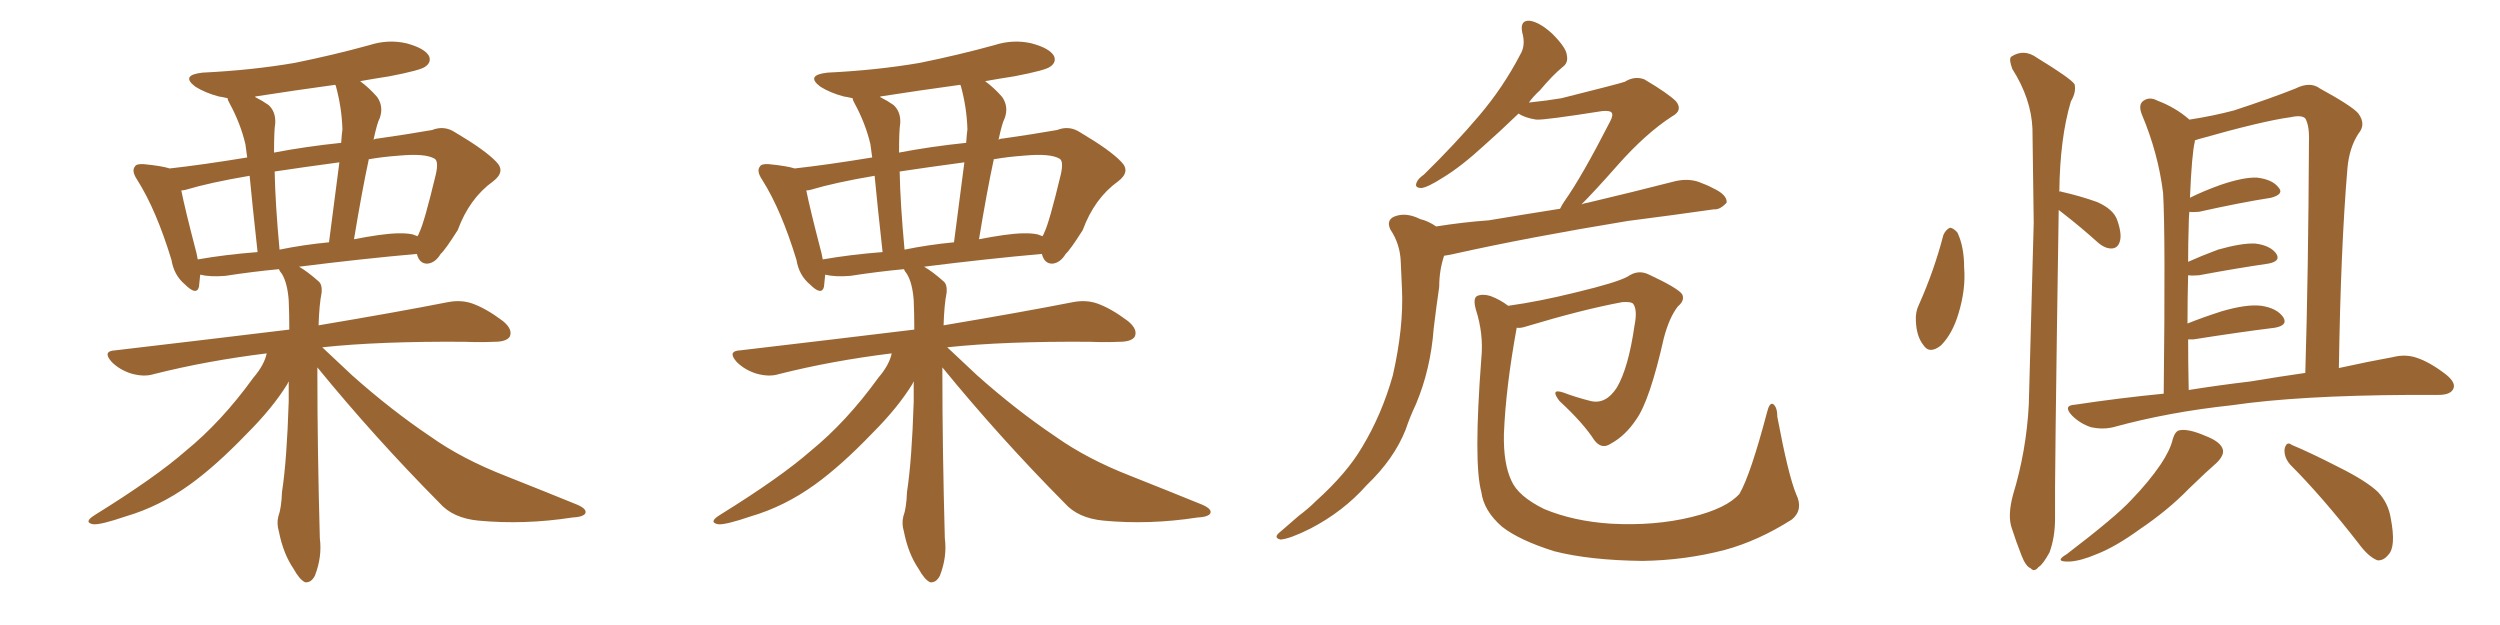 <svg xmlns="http://www.w3.org/2000/svg" xmlns:xlink="http://www.w3.org/1999/xlink" width="600" height="150"><path fill="#996633" padding="10" d="M76.17 88.18L76.17 88.18Q76.17 88.77 76.17 89.65L76.17 89.65Q76.17 107.52 76.76 129.20L76.76 129.20Q77.34 133.59 75.59 138.13L75.59 138.13Q74.71 139.89 73.24 139.75L73.24 139.75Q71.92 139.16 70.46 136.52L70.46 136.52Q67.97 132.86 66.94 127.59L66.94 127.59Q66.36 125.68 66.80 123.93L66.80 123.93Q67.53 122.02 67.68 118.07L67.68 118.07Q68.85 110.45 69.29 96.39L69.29 96.39Q69.29 93.75 69.29 91.55L69.29 91.55Q69.14 91.70 68.99 92.14L68.99 92.14Q65.48 97.85 59.33 104.00L59.33 104.00Q51.86 111.77 45.56 116.31L45.56 116.31Q38.23 121.58 30.18 123.93L30.18 123.93Q24.17 125.98 22.41 125.83L22.41 125.83Q19.92 125.39 22.71 123.63L22.71 123.63Q37.35 114.55 44.53 108.25L44.53 108.25Q53.17 101.22 60.79 90.67L60.79 90.67Q63.43 87.60 64.01 84.81L64.01 84.81Q49.66 86.57 36.91 89.79L36.91 89.79Q34.57 90.53 31.49 89.65L31.49 89.65Q28.71 88.77 26.81 86.87L26.81 86.87Q24.46 84.23 27.69 84.08L27.69 84.08Q50.10 81.45 69.43 79.10L69.43 79.10Q69.43 75.29 69.29 72.07L69.29 72.07Q68.99 67.97 67.68 65.77L67.68 65.77Q67.09 65.04 66.94 64.60L66.94 64.60Q60.64 65.19 54.05 66.21L54.05 66.21Q50.39 66.50 48.05 65.92L48.05 65.92Q47.90 67.53 47.75 68.85L47.75 68.85Q47.17 71.04 44.38 68.26L44.38 68.26Q41.75 66.06 41.16 62.40L41.16 62.40Q37.50 50.39 32.96 43.21L32.96 43.21Q31.49 41.02 32.37 39.99L32.37 39.99Q32.67 39.26 34.57 39.40L34.57 39.40Q38.96 39.84 40.72 40.43L40.72 40.43Q48.63 39.55 59.33 37.79L59.33 37.79Q59.03 35.60 58.89 34.57L58.89 34.57Q57.71 29.59 55.08 24.76L55.08 24.76Q54.64 24.02 54.64 23.58L54.64 23.58Q53.47 23.29 52.44 23.14L52.44 23.14Q49.22 22.27 46.88 20.80L46.88 20.80Q43.21 18.02 48.63 17.43L48.63 17.43Q60.50 16.85 70.75 15.09L70.75 15.09Q80.13 13.18 88.62 10.84L88.62 10.84Q93.16 9.38 97.56 10.40L97.56 10.40Q101.95 11.57 102.98 13.48L102.98 13.48Q103.56 14.94 102.10 15.97L102.10 15.97Q101.07 16.85 93.46 18.31L93.46 18.31Q89.65 18.90 86.43 19.48L86.43 19.48Q88.62 21.09 90.53 23.29L90.53 23.29Q92.14 25.63 91.11 28.42L91.11 28.42Q90.53 29.44 89.65 33.54L89.65 33.54Q90.09 33.25 90.67 33.25L90.67 33.25Q97.85 32.23 103.71 31.20L103.71 31.20Q106.64 30.03 109.28 31.79L109.28 31.79Q116.46 36.04 119.09 38.82L119.09 38.82Q121.44 41.16 118.36 43.51L118.36 43.51Q112.65 47.61 109.86 55.22L109.86 55.22Q106.79 60.06 105.76 60.94L105.76 60.94Q104.44 63.13 102.54 63.28L102.54 63.28Q100.63 63.28 100.05 60.94L100.05 60.94Q86.87 62.11 71.78 64.01L71.78 64.01Q73.83 65.19 76.46 67.53L76.46 67.53Q77.34 68.26 77.20 70.17L77.20 70.17Q76.61 73.10 76.46 78.08L76.46 78.08Q95.65 74.85 107.52 72.51L107.52 72.51Q110.60 71.92 113.23 72.80L113.23 72.80Q116.60 73.97 120.70 77.05L120.70 77.05Q123.19 79.10 122.31 80.86L122.31 80.86Q121.44 82.03 118.65 82.03L118.65 82.03Q115.14 82.18 111.47 82.03L111.47 82.03Q91.11 81.88 77.34 83.35L77.34 83.35Q80.13 85.99 84.52 90.09L84.52 90.09Q93.90 98.44 103.27 104.74L103.27 104.74Q110.89 110.16 121.44 114.26L121.44 114.26Q130.66 117.92 138.57 121.14L138.57 121.14Q140.92 122.17 140.48 123.19L140.48 123.19Q140.04 124.07 137.26 124.22L137.26 124.22Q125.83 125.98 114.84 124.95L114.84 124.95Q108.69 124.37 105.47 120.70L105.47 120.70Q89.94 105.03 76.17 88.18ZM99.02 56.25L99.02 56.25Q99.76 56.54 100.20 56.69L100.20 56.69Q100.49 56.25 100.63 55.81L100.63 55.81Q101.81 53.47 104.59 41.89L104.59 41.89Q105.32 38.67 104.30 38.09L104.30 38.09Q102.10 36.77 95.80 37.35L95.80 37.35Q91.70 37.65 88.48 38.23L88.48 38.23Q88.48 38.23 88.48 38.38L88.48 38.38Q86.87 45.85 84.96 57.42L84.96 57.42Q87.89 56.84 90.97 56.40L90.97 56.40Q96.24 55.66 99.02 56.25ZM67.09 59.91L67.09 59.91Q72.80 58.74 78.96 58.15L78.96 58.15Q80.57 45.70 81.45 38.96L81.45 38.96Q72.66 40.14 65.92 41.16L65.92 41.16Q66.06 48.78 67.09 59.91ZM47.46 62.26L47.46 62.26Q54.20 61.08 61.82 60.50L61.82 60.50Q60.50 48.49 59.91 42.19L59.91 42.19Q50.39 43.80 44.53 45.56L44.53 45.56Q43.95 45.70 43.51 45.70L43.51 45.70Q44.38 50.10 47.17 60.79L47.17 60.79Q47.31 61.67 47.46 62.26ZM80.57 20.51L80.57 20.51L80.57 20.51Q80.42 20.36 80.42 20.36L80.42 20.36Q70.75 21.68 61.38 23.14L61.38 23.14Q61.23 23.14 61.23 23.29L61.23 23.29Q62.99 24.17 64.45 25.20L64.45 25.20Q66.21 26.81 66.06 29.59L66.06 29.59Q65.77 31.20 65.77 36.62L65.77 36.62Q73.39 35.16 81.88 34.28L81.88 34.28Q82.03 32.08 82.18 31.05L82.18 31.05Q82.03 25.78 80.57 20.51ZM226.17 88.18L226.17 88.18Q226.17 88.77 226.17 89.65L226.17 89.65Q226.17 107.52 226.76 129.20L226.76 129.20Q227.34 133.59 225.59 138.13L225.59 138.13Q224.71 139.89 223.24 139.75L223.24 139.75Q221.92 139.16 220.46 136.52L220.46 136.52Q217.97 132.86 216.94 127.59L216.94 127.59Q216.36 125.68 216.80 123.93L216.80 123.93Q217.53 122.02 217.68 118.07L217.68 118.07Q218.85 110.45 219.29 96.39L219.29 96.39Q219.29 93.75 219.29 91.55L219.29 91.55Q219.14 91.70 218.99 92.14L218.99 92.14Q215.48 97.85 209.33 104.00L209.33 104.00Q201.86 111.77 195.56 116.31L195.56 116.31Q188.23 121.58 180.18 123.93L180.18 123.93Q174.17 125.98 172.41 125.83L172.41 125.83Q169.92 125.39 172.71 123.63L172.71 123.63Q187.35 114.55 194.53 108.25L194.53 108.25Q203.17 101.22 210.79 90.67L210.79 90.67Q213.43 87.60 214.01 84.81L214.01 84.81Q199.66 86.57 186.91 89.79L186.91 89.79Q184.57 90.53 181.49 89.65L181.49 89.65Q178.71 88.77 176.81 86.87L176.81 86.87Q174.46 84.23 177.69 84.08L177.69 84.08Q200.10 81.45 219.43 79.10L219.43 79.10Q219.43 75.29 219.29 72.07L219.29 72.07Q218.99 67.97 217.68 65.77L217.68 65.77Q217.09 65.04 216.94 64.60L216.94 64.60Q210.64 65.19 204.05 66.21L204.05 66.21Q200.39 66.50 198.05 65.92L198.05 65.92Q197.90 67.53 197.75 68.85L197.75 68.85Q197.17 71.04 194.38 68.26L194.38 68.26Q191.75 66.06 191.16 62.40L191.16 62.40Q187.50 50.39 182.96 43.21L182.96 43.21Q181.49 41.02 182.37 39.99L182.37 39.99Q182.67 39.26 184.57 39.40L184.57 39.40Q188.96 39.84 190.72 40.43L190.72 40.43Q198.63 39.55 209.33 37.79L209.33 37.79Q209.03 35.60 208.89 34.57L208.89 34.57Q207.71 29.59 205.08 24.76L205.08 24.76Q204.64 24.02 204.64 23.58L204.64 23.58Q203.47 23.29 202.44 23.14L202.44 23.14Q199.22 22.27 196.88 20.80L196.88 20.80Q193.21 18.02 198.63 17.43L198.63 17.43Q210.50 16.85 220.75 15.09L220.75 15.09Q230.13 13.18 238.62 10.84L238.62 10.84Q243.16 9.38 247.56 10.40L247.56 10.40Q251.95 11.57 252.98 13.48L252.98 13.48Q253.56 14.94 252.10 15.97L252.10 15.97Q251.07 16.85 243.46 18.31L243.46 18.31Q239.65 18.90 236.43 19.48L236.43 19.48Q238.62 21.09 240.53 23.29L240.53 23.29Q242.14 25.63 241.11 28.42L241.11 28.42Q240.53 29.44 239.65 33.54L239.65 33.54Q240.09 33.25 240.67 33.25L240.67 33.25Q247.85 32.23 253.71 31.20L253.71 31.20Q256.64 30.03 259.28 31.79L259.28 31.79Q266.46 36.04 269.09 38.82L269.09 38.82Q271.44 41.16 268.36 43.51L268.36 43.51Q262.65 47.61 259.86 55.22L259.86 55.22Q256.79 60.06 255.76 60.94L255.76 60.94Q254.44 63.13 252.54 63.28L252.54 63.28Q250.63 63.28 250.05 60.94L250.05 60.94Q236.87 62.11 221.78 64.01L221.78 64.01Q223.83 65.19 226.46 67.53L226.46 67.53Q227.34 68.26 227.20 70.17L227.20 70.17Q226.61 73.10 226.46 78.08L226.46 78.08Q245.65 74.85 257.52 72.51L257.52 72.51Q260.60 71.92 263.23 72.80L263.23 72.80Q266.60 73.97 270.70 77.05L270.70 77.05Q273.19 79.10 272.31 80.86L272.31 80.86Q271.44 82.03 268.65 82.03L268.65 82.03Q265.14 82.18 261.47 82.03L261.47 82.03Q241.11 81.88 227.34 83.35L227.34 83.35Q230.13 85.99 234.52 90.09L234.52 90.09Q243.90 98.44 253.27 104.74L253.27 104.74Q260.89 110.16 271.44 114.26L271.44 114.26Q280.66 117.92 288.57 121.14L288.57 121.14Q290.92 122.17 290.48 123.19L290.48 123.19Q290.04 124.07 287.26 124.22L287.26 124.22Q275.83 125.98 264.84 124.95L264.84 124.95Q258.69 124.37 255.47 120.70L255.47 120.70Q239.94 105.03 226.17 88.18ZM249.02 56.25L249.02 56.25Q249.76 56.54 250.20 56.69L250.20 56.69Q250.49 56.25 250.63 55.81L250.63 55.81Q251.81 53.47 254.59 41.89L254.59 41.89Q255.32 38.67 254.30 38.09L254.30 38.09Q252.10 36.77 245.80 37.35L245.80 37.35Q241.70 37.65 238.48 38.23L238.48 38.23Q238.48 38.23 238.48 38.38L238.48 38.38Q236.87 45.85 234.96 57.42L234.96 57.42Q237.89 56.84 240.97 56.40L240.97 56.40Q246.24 55.66 249.02 56.25ZM217.09 59.91L217.09 59.91Q222.80 58.74 228.96 58.15L228.96 58.15Q230.57 45.70 231.45 38.96L231.45 38.96Q222.66 40.14 215.92 41.16L215.92 41.16Q216.06 48.78 217.09 59.91ZM197.46 62.26L197.46 62.26Q204.20 61.08 211.82 60.50L211.82 60.50Q210.50 48.49 209.91 42.19L209.91 42.19Q200.39 43.80 194.53 45.56L194.53 45.56Q193.95 45.70 193.51 45.70L193.51 45.70Q194.38 50.10 197.17 60.79L197.17 60.79Q197.31 61.67 197.46 62.26ZM230.57 20.51L230.57 20.51L230.57 20.51Q230.42 20.36 230.42 20.36L230.42 20.36Q220.75 21.68 211.38 23.14L211.38 23.14Q211.23 23.14 211.23 23.29L211.23 23.29Q212.99 24.17 214.45 25.20L214.45 25.20Q216.21 26.81 216.06 29.59L216.06 29.59Q215.77 31.20 215.77 36.62L215.77 36.62Q223.39 35.16 231.88 34.28L231.88 34.28Q232.03 32.08 232.18 31.05L232.18 31.05Q232.03 25.78 230.57 20.51ZM344.68 54.35L344.68 54.35Q351.12 53.32 357.28 52.88L357.28 52.88Q365.19 51.56 374.41 50.10L374.41 50.10Q374.85 49.22 375.44 48.34L375.44 48.34Q379.69 42.33 386.43 29.15L386.43 29.15Q387.30 27.54 386.72 26.95L386.72 26.95Q386.28 26.51 384.52 26.66L384.52 26.66Q370.61 28.86 368.70 28.71L368.70 28.71Q365.92 28.27 364.45 27.25L364.45 27.25Q360.06 31.49 356.40 34.72L356.40 34.72Q350.68 39.99 346.29 42.63L346.29 42.63Q342.63 44.97 341.16 45.12L341.16 45.12Q339.40 45.12 339.99 43.80L339.99 43.80Q340.28 42.92 341.75 41.89L341.75 41.89Q349.22 34.57 354.93 27.83L354.93 27.83Q360.79 20.95 364.89 13.04L364.89 13.04Q366.21 10.84 365.33 7.76L365.33 7.76Q364.75 4.83 367.09 4.98L367.09 4.98Q369.43 5.27 372.51 8.06L372.51 8.06Q375.88 11.43 376.03 13.18L376.03 13.18Q376.46 15.09 375 16.11L375 16.11Q372.66 18.02 369.58 21.68L369.58 21.68Q367.97 23.14 366.94 24.61L366.94 24.61Q371.19 24.17 374.71 23.58L374.71 23.58Q388.18 20.21 389.94 19.63L389.94 19.63Q392.29 18.16 394.63 19.04L394.63 19.04Q400.34 22.41 402.25 24.32L402.25 24.32Q404.00 26.51 401.22 27.98L401.22 27.98Q394.92 32.08 388.18 39.70L388.18 39.70Q382.76 45.85 379.54 49.07L379.54 49.07Q380.13 48.78 381.15 48.63L381.15 48.63Q391.70 46.14 401.95 43.51L401.95 43.51Q405.03 42.77 407.67 43.65L407.67 43.65Q410.01 44.53 411.04 45.12L411.04 45.12Q414.55 46.73 414.40 48.63L414.40 48.63Q412.79 50.39 411.33 50.24L411.33 50.24Q402.10 51.56 390.67 53.03L390.67 53.03Q366.65 56.98 348.93 60.94L348.93 60.94Q347.61 61.23 346.58 61.38L346.58 61.38Q345.41 64.89 345.41 68.85L345.41 68.85Q344.68 73.83 344.09 78.81L344.09 78.81Q343.36 88.62 339.84 96.97L339.84 96.97Q338.38 100.05 337.35 103.13L337.35 103.13Q334.57 110.16 327.98 116.46L327.98 116.46Q322.41 122.75 314.50 126.86L314.50 126.86Q309.52 129.35 307.32 129.49L307.32 129.49Q305.42 129.05 307.32 127.59L307.32 127.59Q309.52 125.68 311.72 123.78L311.72 123.78Q314.06 122.02 315.82 120.26L315.82 120.26Q323.29 113.53 326.95 107.23L326.95 107.23Q331.64 99.46 334.28 90.09L334.28 90.09Q336.91 78.52 336.47 69.29L336.47 69.29Q336.33 65.63 336.18 62.84L336.18 62.84Q336.04 58.59 333.69 55.08L333.69 55.08Q332.67 52.88 334.57 52.00L334.57 52.00Q337.35 50.83 340.87 52.59L340.87 52.59Q342.77 53.03 344.68 54.35ZM431.10 118.65L431.10 118.65L431.10 118.65Q432.86 122.31 430.08 124.66L430.08 124.66Q422.02 129.79 413.96 131.98L413.96 131.98Q404.44 134.47 394.19 134.62L394.19 134.62Q381.45 134.47 372.95 132.28L372.95 132.28Q364.60 129.64 360.50 126.42L360.50 126.42Q356.10 122.61 355.52 118.07L355.52 118.07Q353.61 111.18 355.52 85.99L355.52 85.99Q356.10 80.13 354.20 74.27L354.20 74.27Q353.47 71.63 354.49 71.04L354.49 71.04Q355.81 70.46 357.71 71.04L357.71 71.04Q360.06 71.92 361.96 73.39L361.96 73.39Q369.43 72.36 378.22 70.17L378.22 70.17Q388.04 67.82 390.67 66.36L390.67 66.36Q393.16 64.60 395.80 65.92L395.80 65.92Q402.69 69.14 403.71 70.61L403.71 70.61Q404.44 72.07 402.69 73.54L402.69 73.54Q400.63 76.17 399.32 81.15L399.32 81.15Q395.95 96.09 392.72 100.63L392.72 100.63Q390.09 104.59 386.57 106.49L386.57 106.49Q384.38 107.96 382.62 105.62L382.62 105.62Q379.98 101.51 374.27 96.24L374.27 96.24Q371.92 93.16 375.15 94.19L375.15 94.19Q378.22 95.36 381.74 96.24L381.74 96.24Q385.40 97.12 388.04 93.02L388.04 93.02Q390.82 88.33 392.29 78.08L392.29 78.08Q393.02 74.41 391.99 72.95L391.99 72.95Q391.55 72.36 389.36 72.51L389.36 72.51Q379.83 74.27 366.21 78.37L366.21 78.37Q364.89 78.81 364.01 78.66L364.01 78.66Q361.38 93.02 360.94 104.15L360.94 104.15Q360.79 111.18 362.70 115.28L362.70 115.28Q364.31 119.09 370.61 122.17L370.61 122.17Q377.64 125.10 386.57 125.68L386.57 125.68Q397.12 126.27 406.05 124.07L406.05 124.07Q414.40 122.02 417.48 118.51L417.48 118.51Q420.12 113.96 424.07 99.02L424.07 99.02Q424.66 96.53 425.54 96.97L425.54 96.97Q426.56 97.71 426.56 100.05L426.56 100.05Q429.20 114.11 431.10 118.65ZM466.41 56.40L466.41 56.40Q466.99 55.08 468.02 54.64L468.02 54.64Q468.90 54.79 469.78 55.81L469.78 55.81Q471.39 59.18 471.39 64.16L471.39 64.16Q471.83 69.29 470.07 75.15L470.07 75.15Q468.60 80.13 465.82 82.91L465.82 82.91Q463.04 85.11 461.57 82.76L461.57 82.76Q459.96 80.71 459.81 77.05L459.81 77.05Q459.67 74.85 460.55 73.10L460.55 73.10Q464.21 64.89 466.41 56.40ZM494.09 50.39L494.09 50.39Q493.07 117.04 493.21 124.51L493.21 124.51Q493.21 128.91 491.89 132.57L491.89 132.57Q490.28 135.50 489.26 136.08L489.26 136.08Q488.23 137.40 487.35 136.38L487.35 136.38Q486.18 135.94 485.16 133.30L485.16 133.30Q483.84 129.93 482.81 126.71L482.81 126.71Q481.79 123.78 483.11 118.80L483.11 118.80Q486.33 108.25 486.91 97.12L486.91 97.12Q487.50 74.27 488.09 53.47L488.09 53.47Q487.94 41.46 487.79 30.91L487.79 30.91Q487.50 23.73 482.96 16.55L482.96 16.55Q482.08 14.21 482.67 13.62L482.67 13.62Q485.74 11.57 488.96 13.92L488.96 13.92Q496.88 18.75 497.90 20.21L497.90 20.21Q498.34 22.12 497.02 24.32L497.02 24.32Q494.38 33.11 494.24 46.00L494.24 46.00Q494.53 45.85 494.68 46.00L494.68 46.00Q499.22 47.02 503.32 48.49L503.32 48.49Q507.28 50.24 508.15 52.88L508.15 52.88Q509.33 56.25 508.74 58.01L508.74 58.01Q508.30 59.47 506.98 59.62L506.98 59.62Q505.37 59.77 503.61 58.30L503.61 58.30Q499.37 54.49 495.41 51.42L495.41 51.42Q494.68 50.83 494.09 50.39ZM519.29 94.48L519.29 94.48Q519.73 56.10 519.14 46.29L519.14 46.29Q517.97 36.77 514.01 27.39L514.01 27.39Q513.13 25.05 514.45 24.17L514.45 24.17Q515.92 23.14 517.82 24.17L517.82 24.17Q522.07 25.78 525.29 28.56L525.29 28.56Q525.29 28.56 525.44 28.71L525.44 28.71Q531.15 27.83 536.13 26.51L536.13 26.51Q545.07 23.58 550.93 21.24L550.93 21.24Q554.44 19.48 556.79 21.24L556.79 21.24Q564.55 25.49 566.02 27.25L566.02 27.25Q567.92 29.88 566.02 32.08L566.02 32.08Q563.82 35.45 563.38 40.43L563.38 40.43Q561.77 59.62 561.33 88.33L561.33 88.33Q568.65 86.72 574.37 85.69L574.37 85.69Q577.29 84.96 579.93 85.84L579.93 85.84Q583.15 86.87 587.11 89.94L587.11 89.94Q589.60 91.99 588.72 93.46L588.72 93.46Q587.99 94.78 585.21 94.78L585.21 94.78Q581.98 94.78 578.32 94.78L578.32 94.78Q551.51 94.92 535.55 97.27L535.55 97.27Q520.46 98.88 507.13 102.54L507.13 102.54Q504.64 103.13 501.86 102.54L501.86 102.54Q499.22 101.66 497.31 99.76L497.31 99.76Q494.97 97.27 498.05 97.12L498.05 97.12Q508.74 95.51 519.29 94.48ZM540.09 91.55L540.09 91.55Q547.12 90.38 553.27 89.50L553.27 89.50Q554.00 65.48 554.15 34.13L554.15 34.13Q554.30 30.18 553.27 28.42L553.27 28.42Q552.39 27.54 549.76 28.13L549.76 28.13Q543.16 29.00 527.64 33.40L527.64 33.40Q527.20 33.54 526.76 33.69L526.76 33.69Q526.76 33.84 526.76 33.98L526.76 33.98Q526.03 36.91 525.59 47.46L525.59 47.46Q528.81 45.85 532.91 44.38L532.91 44.38Q538.48 42.48 541.70 42.63L541.70 42.63Q545.36 43.07 546.83 44.97L546.83 44.97Q548.29 46.58 545.07 47.46L545.07 47.46Q537.60 48.63 527.78 50.83L527.78 50.83Q526.03 50.98 525.44 50.83L525.44 50.83Q525.29 52.44 525.29 54.20L525.29 54.20Q525.15 58.30 525.15 62.84L525.15 62.84Q528.37 61.38 532.32 59.91L532.32 59.91Q538.04 58.30 541.26 58.45L541.26 58.45Q544.78 58.89 546.24 60.79L546.24 60.79Q547.56 62.70 544.34 63.28L544.34 63.28Q537.16 64.31 527.78 66.06L527.78 66.06Q526.17 66.21 525.15 66.06L525.15 66.06Q525 71.34 525 77.64L525 77.64Q528.66 76.17 533.20 74.71L533.20 74.71Q539.21 72.95 542.72 73.39L542.72 73.39Q546.53 73.97 548.00 76.17L548.00 76.17Q549.17 78.08 545.95 78.66L545.95 78.66Q537.60 79.69 526.46 81.45L526.46 81.45Q525.73 81.45 525.15 81.45L525.15 81.45Q525.15 87.01 525.29 93.60L525.29 93.60Q532.62 92.43 540.09 91.55ZM521.48 105.32L521.48 105.32Q522.07 103.42 523.10 103.27L523.10 103.27Q525.15 102.83 529.25 104.59L529.25 104.59Q533.06 106.05 533.50 107.96L533.50 107.96Q533.79 109.28 532.03 111.04L532.03 111.04Q529.83 112.94 525.29 117.33L525.29 117.33Q520.31 122.46 513.57 127.00L513.57 127.00Q507.71 131.25 503.17 133.01L503.17 133.01Q499.37 134.62 496.73 134.77L496.73 134.77Q492.77 134.91 496.00 133.01L496.00 133.01Q507.71 124.07 511.38 120.12L511.38 120.12Q515.77 115.58 518.55 111.47L518.55 111.47Q520.90 107.96 521.48 105.32ZM549.61 111.47L549.61 111.47L549.61 111.47Q548.14 109.72 548.29 107.81L548.29 107.81Q548.73 105.76 550.05 106.79L550.05 106.79Q554.30 108.54 561.47 112.21L561.47 112.21Q567.92 115.43 570.70 118.07L570.70 118.07Q573.19 120.70 573.78 124.37L573.78 124.37Q575.10 131.25 573.19 133.15L573.19 133.15Q572.02 134.62 570.56 134.47L570.56 134.47Q568.36 133.59 566.02 130.37L566.02 130.37Q557.23 119.09 549.61 111.47Z"/></svg>